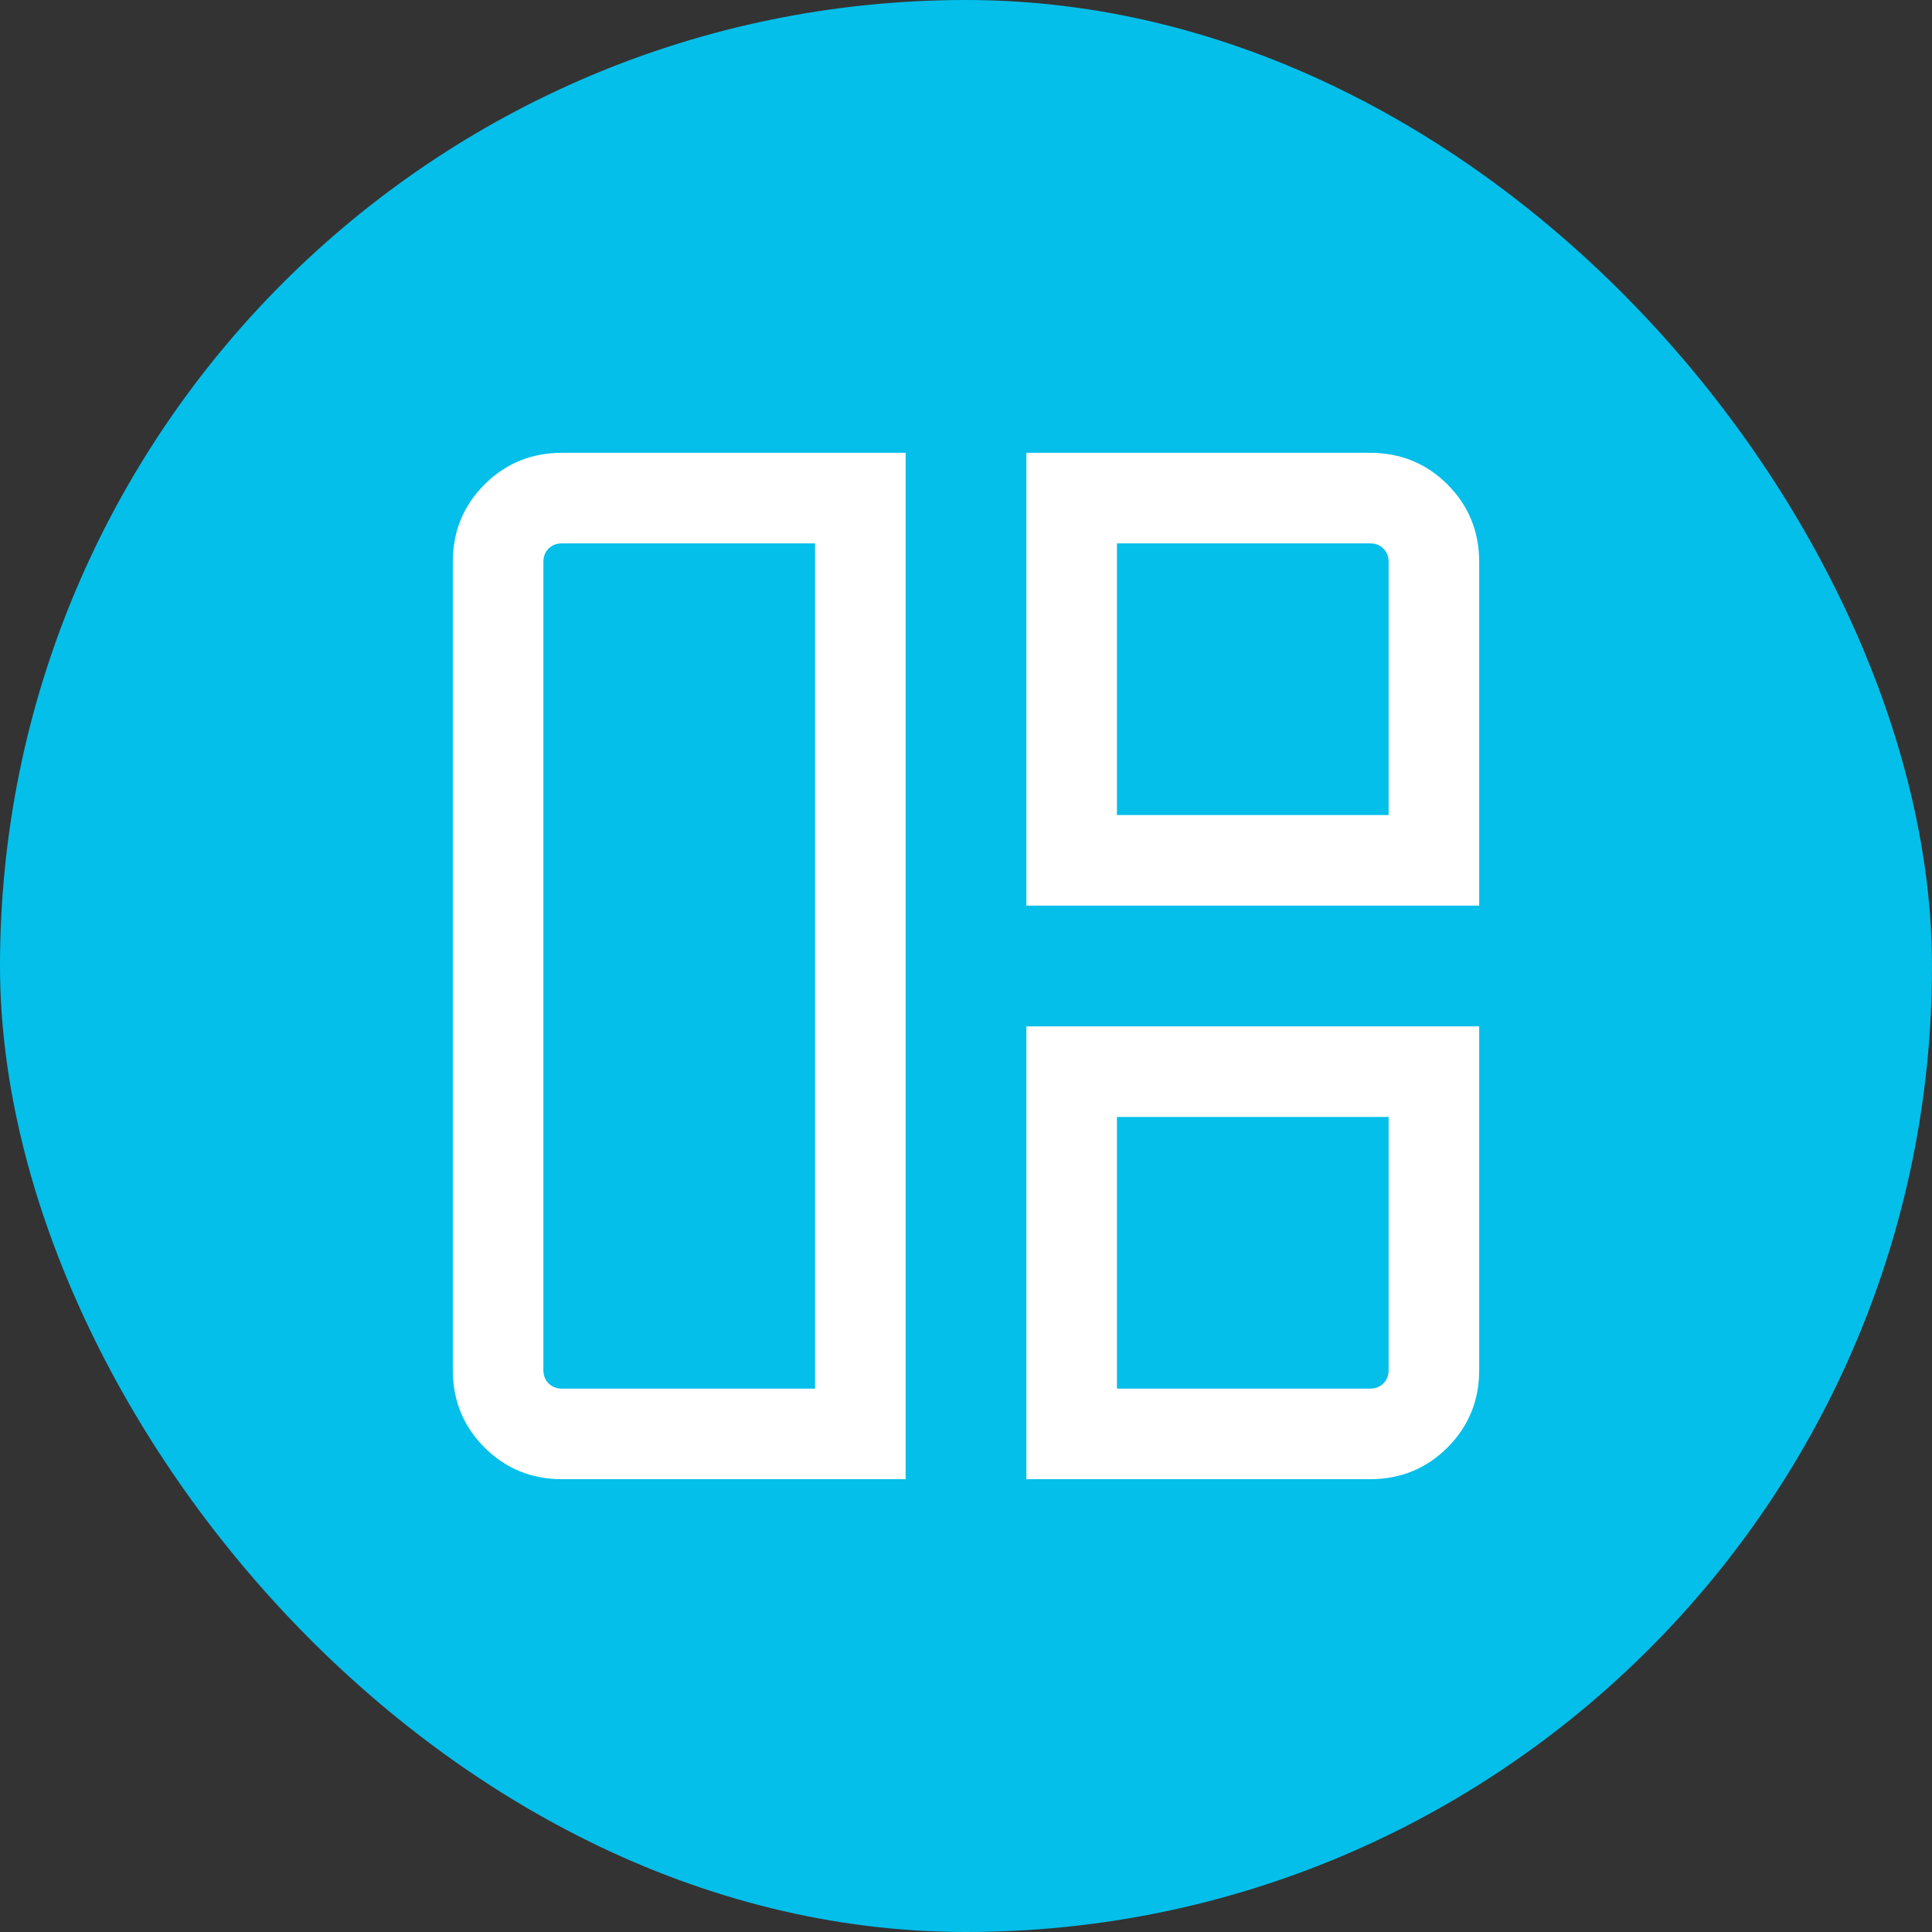 <svg width="40" height="40" viewBox="0 0 40 40" fill="none" xmlns="http://www.w3.org/2000/svg">
<rect x="0" y="0" width="40" height="40" fill="#333333" stroke="none"/>
<rect width="40" height="40" rx="20" fill="#04BFEA"/>
<mask id="mask0_6749_3648" style="mask-type:alpha" maskUnits="userSpaceOnUse" x="5" y="5" width="30" height="30">
<rect x="5" y="5" width="30" height="30" fill="#D9D9D9"/>
</mask>
<g mask="url(#mask0_6749_3648)">
<path d="M18.75 30.625H11.635C11.003 30.625 10.469 30.406 10.031 29.969C9.594 29.531 9.375 28.997 9.375 28.365V11.635C9.375 11.003 9.594 10.469 10.031 10.031C10.469 9.594 11.003 9.375 11.635 9.375H18.75V30.625ZM16.875 28.75V11.25H11.635C11.522 11.25 11.43 11.286 11.358 11.358C11.286 11.43 11.25 11.522 11.25 11.635V28.365C11.25 28.478 11.286 28.57 11.358 28.642C11.43 28.714 11.522 28.75 11.635 28.75H16.875ZM21.25 18.75V9.375H28.365C28.997 9.375 29.531 9.594 29.969 10.031C30.406 10.469 30.625 11.003 30.625 11.635V18.75H21.25ZM23.125 16.875H28.75V11.635C28.75 11.522 28.714 11.43 28.642 11.358C28.57 11.286 28.478 11.25 28.365 11.25H23.125V16.875ZM21.25 30.625V21.25H30.625V28.365C30.625 28.997 30.406 29.531 29.969 29.969C29.531 30.406 28.997 30.625 28.365 30.625H21.25ZM23.125 28.75H28.365C28.478 28.75 28.57 28.714 28.642 28.642C28.714 28.57 28.75 28.478 28.75 28.365V23.125H23.125V28.75Z" fill="white"/>
</g>
</svg>
